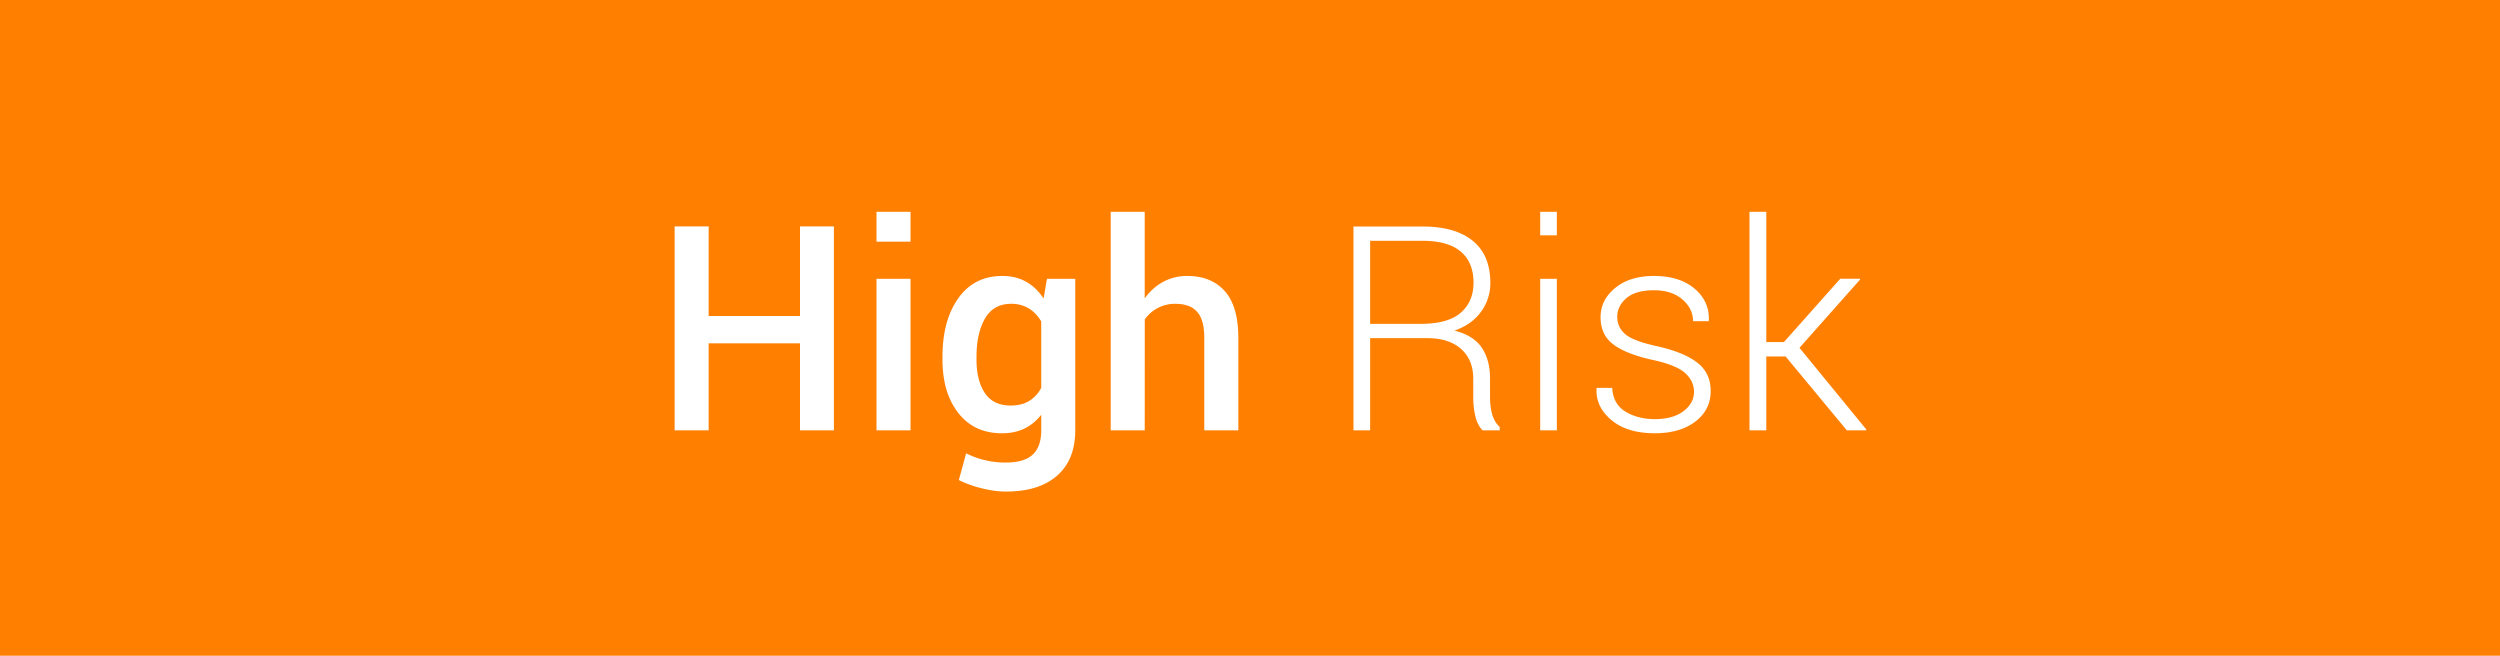 <svg xmlns="http://www.w3.org/2000/svg" width="122" height="32" viewBox="0 0 122 32">
    <g fill="none" fill-rule="evenodd">
        <path fill="#FF7F00" d="M0 0h122v32H0z"/>
        <path fill="#FFF" d="M40.695 21H39.04v-4.245h-4.458V21h-1.66v-9.953h1.66v4.375h4.458v-4.375h1.654V21zm3.74 0h-1.662v-7.396h1.661V21zm0-9.208h-1.662v-1.456h1.661v1.456zm1.558 5.612c0-1.175.257-2.126.772-2.85.515-.725 1.23-1.087 2.147-1.087.442 0 .83.094 1.165.283.335.19.619.462.851.817l.164-.963h1.381V21c0 .952-.294 1.688-.882 2.208-.588.52-1.422.78-2.502.78-.36 0-.748-.052-1.165-.155a5.414 5.414 0 0 1-1.132-.406l.356-1.306c.273.141.575.252.906.332.33.08.67.12 1.022.12.601 0 1.041-.13 1.319-.387s.417-.653.417-1.186v-.759c-.232.296-.507.52-.824.674-.316.152-.68.229-1.09.229-.907 0-1.618-.33-2.133-.992-.515-.66-.772-1.529-.772-2.604v-.144zm1.66.144c0 .679.136 1.222.408 1.63.27.408.691.612 1.26.612.356 0 .656-.074.9-.222a1.64 1.64 0 0 0 .591-.64v-3.24a1.775 1.775 0 0 0-.598-.632 1.622 1.622 0 0 0-.879-.229c-.57 0-.992.24-1.268.718-.275.478-.413 1.098-.413 1.86v.143zm8.21-2.987c.247-.347.547-.616.9-.807a2.42 2.42 0 0 1 1.172-.287c.784 0 1.396.247 1.836.741.44.495.66 1.257.66 2.287V21h-1.662v-4.519c0-.583-.116-1.004-.349-1.264-.232-.26-.58-.39-1.045-.39a1.792 1.792 0 0 0-1.51.759L55.863 21h-1.661V10.336h1.66v4.225zm11 1.941V21h-.814v-9.946h3.37c1.067 0 1.885.233 2.455.7.57.468.854 1.15.854 2.048a2.34 2.34 0 0 1-.458 1.418c-.305.417-.736.721-1.292.913.615.155 1.058.432 1.33.83.27.4.406.9.406 1.5v.937c0 .31.037.588.11.834.073.246.193.447.362.602V21h-.834c-.169-.164-.287-.394-.355-.69a4.091 4.091 0 0 1-.103-.923v-.91c0-.61-.197-1.092-.591-1.445-.394-.353-.945-.53-1.651-.53h-2.79zm0-.697h2.454c.898 0 1.554-.181 1.969-.544.414-.362.622-.85.622-1.466 0-.656-.207-1.161-.619-1.514-.412-.353-1.036-.53-1.87-.53h-2.556v4.054zM75.975 21h-.813v-7.396h.813V21zm0-9.516h-.813v-1.148h.813v1.148zm6.692 7.636c0-.346-.142-.65-.427-.91-.285-.259-.798-.47-1.541-.635-.884-.191-1.537-.444-1.959-.759-.421-.314-.632-.758-.632-1.333 0-.565.238-1.042.714-1.432.477-.39 1.107-.584 1.89-.584.834 0 1.495.206 1.983.618.487.413.72.929.697 1.549l-.014.04h-.758c0-.405-.172-.758-.516-1.059-.345-.3-.808-.45-1.392-.45-.597 0-1.044.128-1.343.385-.298.258-.448.56-.448.906 0 .342.13.624.387.848.257.223.77.419 1.541.588.88.196 1.538.463 1.976.803.437.34.656.8.656 1.384 0 .615-.25 1.113-.749 1.494-.499.38-1.158.57-1.979.57-.897 0-1.603-.214-2.115-.642-.513-.428-.756-.939-.728-1.531l.013-.041h.752c.032.533.25.92.653 1.162.403.241.879.362 1.425.362.593 0 1.06-.13 1.402-.39.342-.26.512-.574.512-.943zm4.471-1.723h-.943V21h-.82V10.336h.82v6.357h.861l2.748-3.09h.957l.014.035-2.96 3.336 3.268 3.992-.021.034h-.937l-2.987-3.603z"/>
    </g>
</svg>

